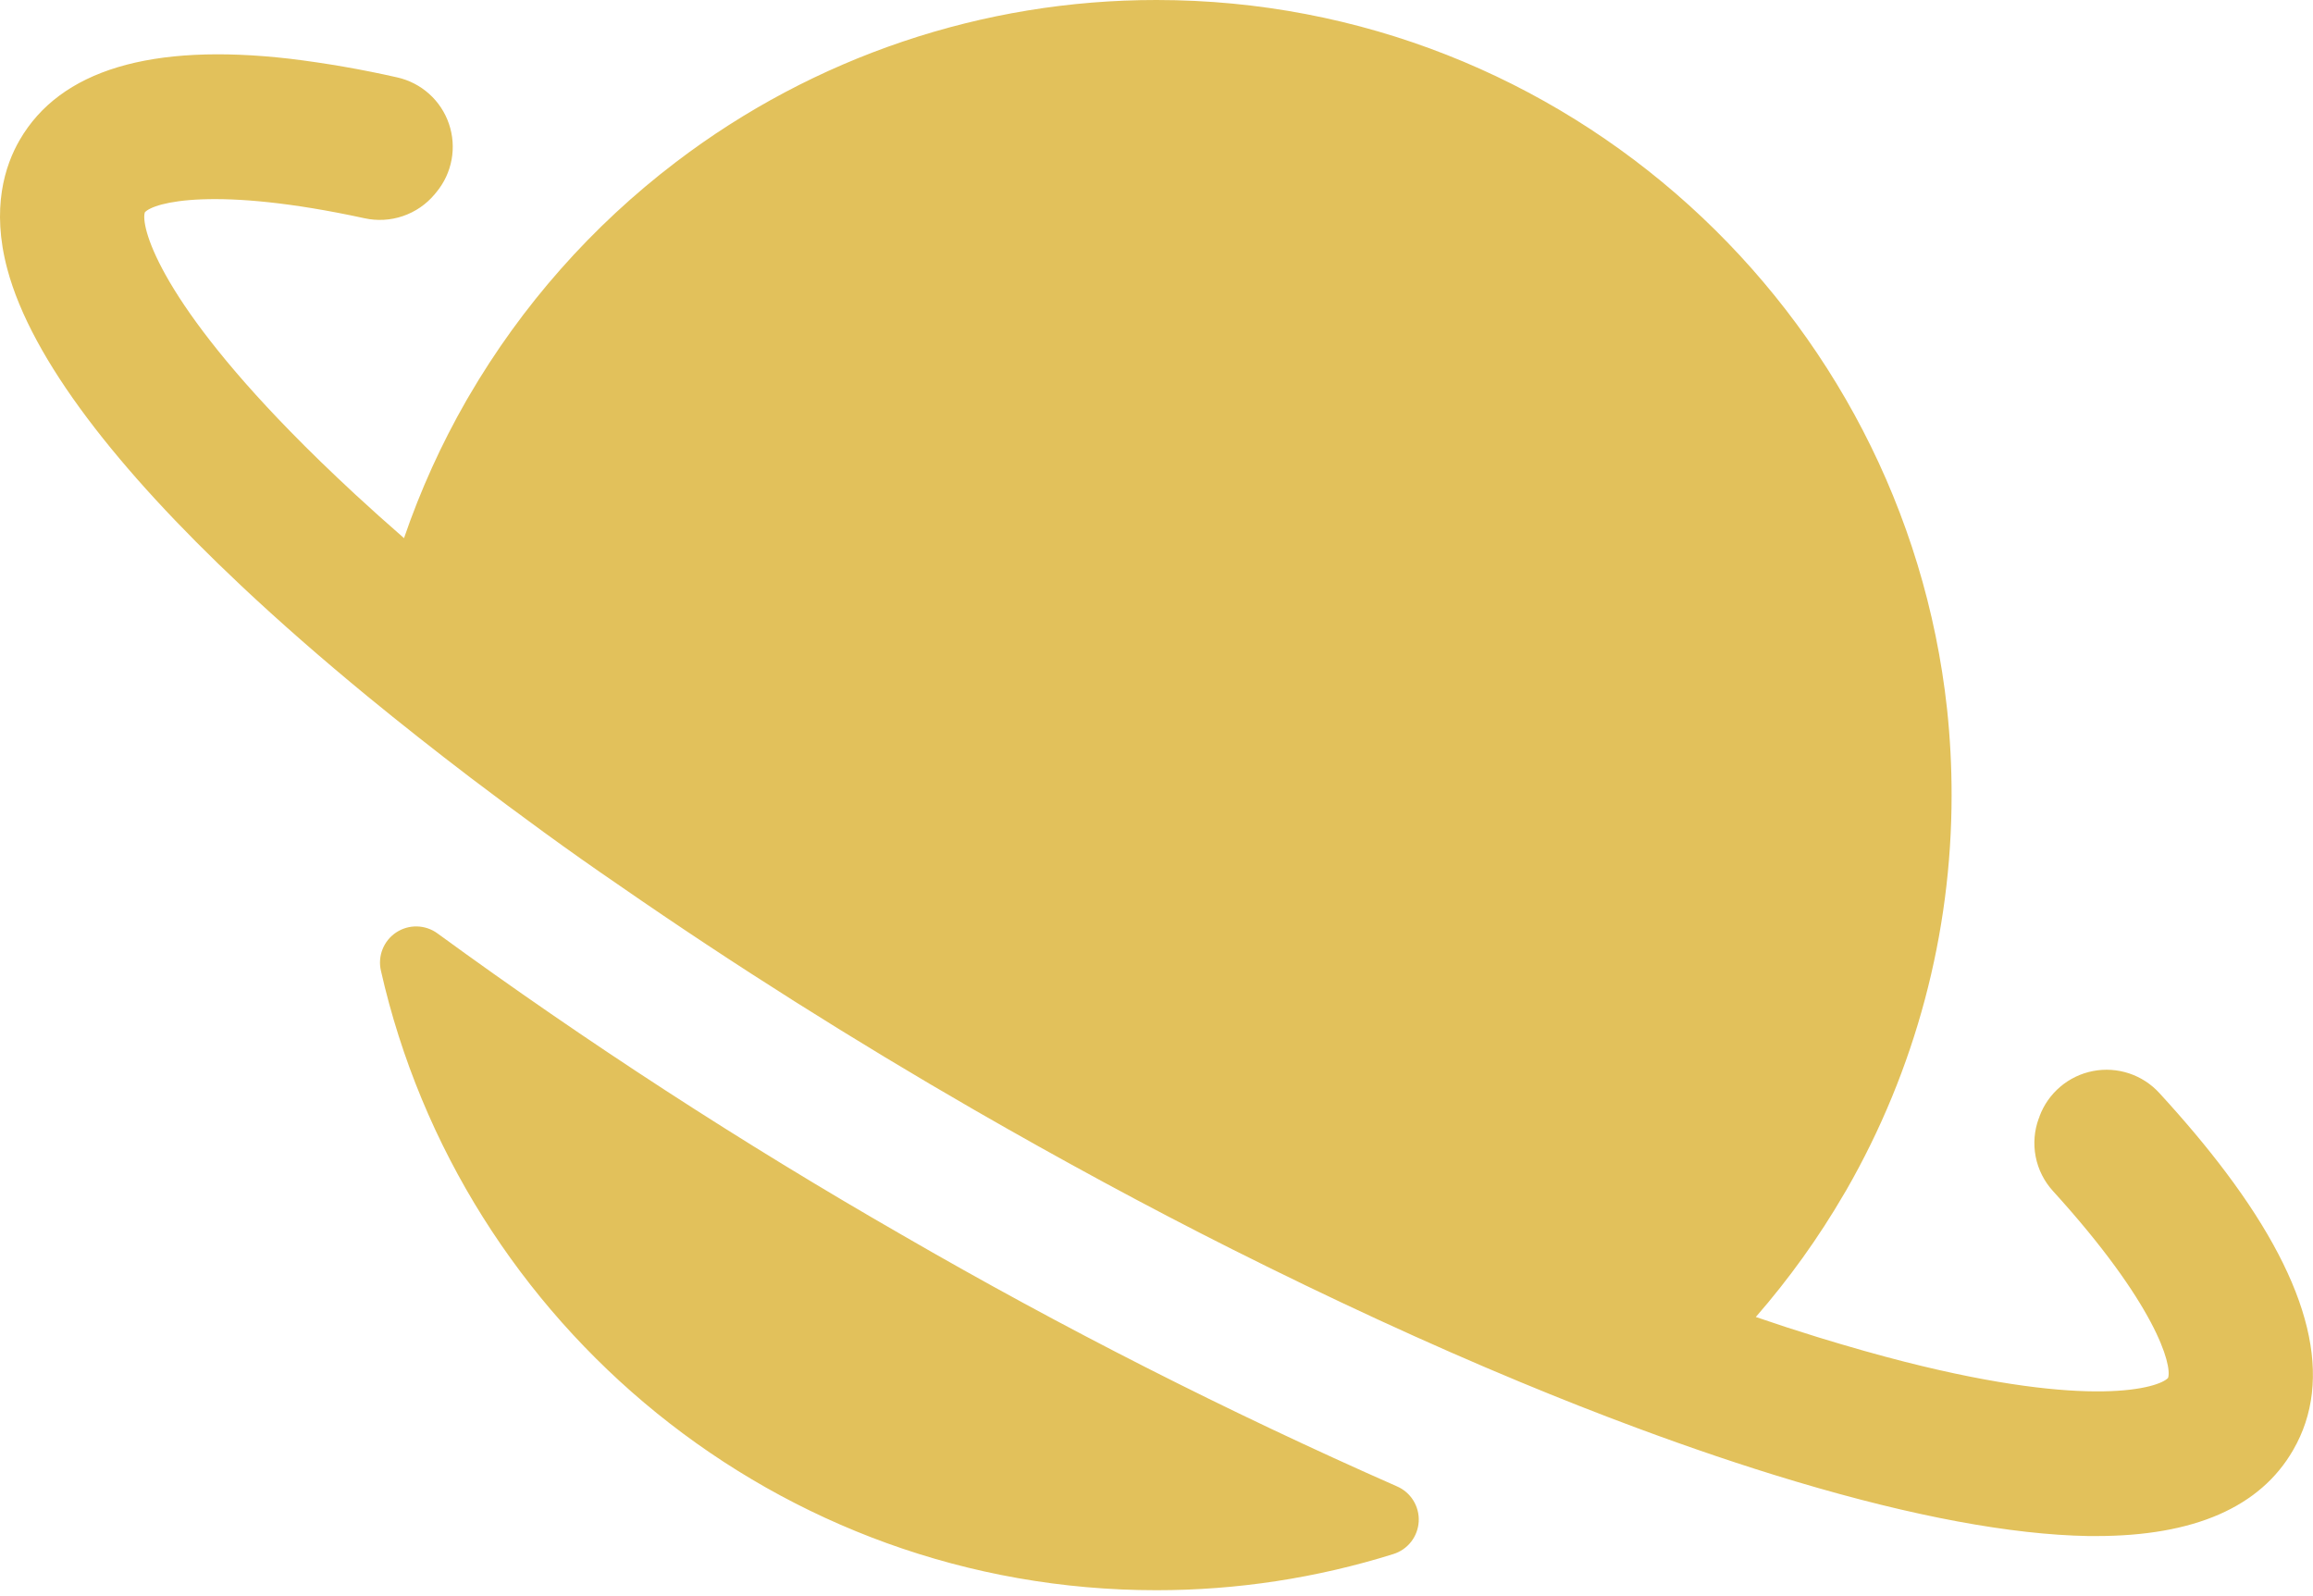 <?xml version="1.0" encoding="UTF-8"?> <svg xmlns="http://www.w3.org/2000/svg" width="200" height="138" viewBox="0 0 200 138" fill="none"> <path d="M37.832 80.711C37.318 80.333 36.7 80.122 36.062 80.106C35.425 80.089 34.797 80.269 34.264 80.62C33.731 80.971 33.318 81.476 33.081 82.069C32.844 82.661 32.794 83.312 32.938 83.934C39.871 114.563 67.305 137.5 100 137.5C106.944 137.502 113.847 136.449 120.473 134.375C121.085 134.186 121.623 133.815 122.017 133.31C122.41 132.805 122.639 132.192 122.673 131.553C122.707 130.914 122.543 130.28 122.205 129.737C121.867 129.194 121.37 128.767 120.782 128.516C106.14 122.062 91.863 114.81 78.016 106.793C64.158 98.835 50.743 90.128 37.832 80.711V80.711ZM192.469 101.371C190.832 99.191 188.91 96.902 186.727 94.523C186.013 93.737 185.109 93.148 184.102 92.813C183.095 92.478 182.018 92.407 180.976 92.609C179.934 92.81 178.961 93.276 178.151 93.963C177.341 94.649 176.721 95.532 176.352 96.527C176.352 96.59 176.309 96.648 176.286 96.711C175.896 97.769 175.805 98.914 176.022 100.02C176.239 101.126 176.756 102.152 177.516 102.984C186.399 112.75 187.836 118.027 187.469 119.141C186.688 120.012 180.809 121.832 164.754 117.762C162.455 117.178 159.939 116.467 157.207 115.629C155.447 115.087 153.651 114.503 151.821 113.875C154.696 110.577 157.252 107.013 159.453 103.23C159.52 103.117 159.59 103.004 159.657 102.887C165.62 92.498 168.755 80.728 168.75 68.75C168.752 66.271 168.622 63.793 168.36 61.328C164.621 26.887 135.391 1.08488e-05 100 1.08488e-05C84.984 -0.008 70.381 4.917 58.438 14.02C51.199 19.529 45.116 26.41 40.535 34.27C40.473 34.383 40.403 34.496 40.336 34.609C38.159 38.402 36.35 42.394 34.934 46.531C33.478 45.263 32.073 44.004 30.719 42.754C28.614 40.801 26.746 38.992 25.086 37.285C13.536 25.465 12.161 19.469 12.524 18.359C13.305 17.488 18.594 16.066 31.516 18.871C32.621 19.114 33.771 19.049 34.841 18.683C35.912 18.318 36.861 17.665 37.586 16.797L37.727 16.625C38.401 15.815 38.855 14.846 39.047 13.809C39.238 12.773 39.16 11.705 38.82 10.708C38.48 9.711 37.89 8.818 37.105 8.114C36.321 7.411 35.368 6.921 34.34 6.691C31.273 5.996 28.173 5.458 25.051 5.078C13.051 3.699 5.196 6.063 1.7 12.109C0.434 14.289 -0.781 18.004 0.637 23.281C2.735 31.117 10.211 40.625 20.793 50.586C24.164 53.762 27.848 56.98 31.778 60.211C34.637 62.555 37.637 64.922 40.723 67.273C42.783 68.836 44.886 70.398 47.032 71.961C49.177 73.523 51.352 75.057 53.555 76.562C63.481 83.441 73.969 90.047 84.254 95.973C87.989 98.124 91.718 100.207 95.442 102.223C99.166 104.238 102.86 106.167 106.524 108.008C115.078 112.305 123.457 116.18 131.469 119.504C134.904 120.931 138.265 122.254 141.551 123.473C146.196 125.199 150.68 126.719 154.953 128L155.383 128.129C165.434 131.121 173.907 132.695 180.571 132.816H181.25C189.703 132.816 195.43 130.324 198.274 125.395C201.825 119.293 199.868 111.207 192.469 101.371V101.371Z" fill="#E2C15B"></path> </svg> 